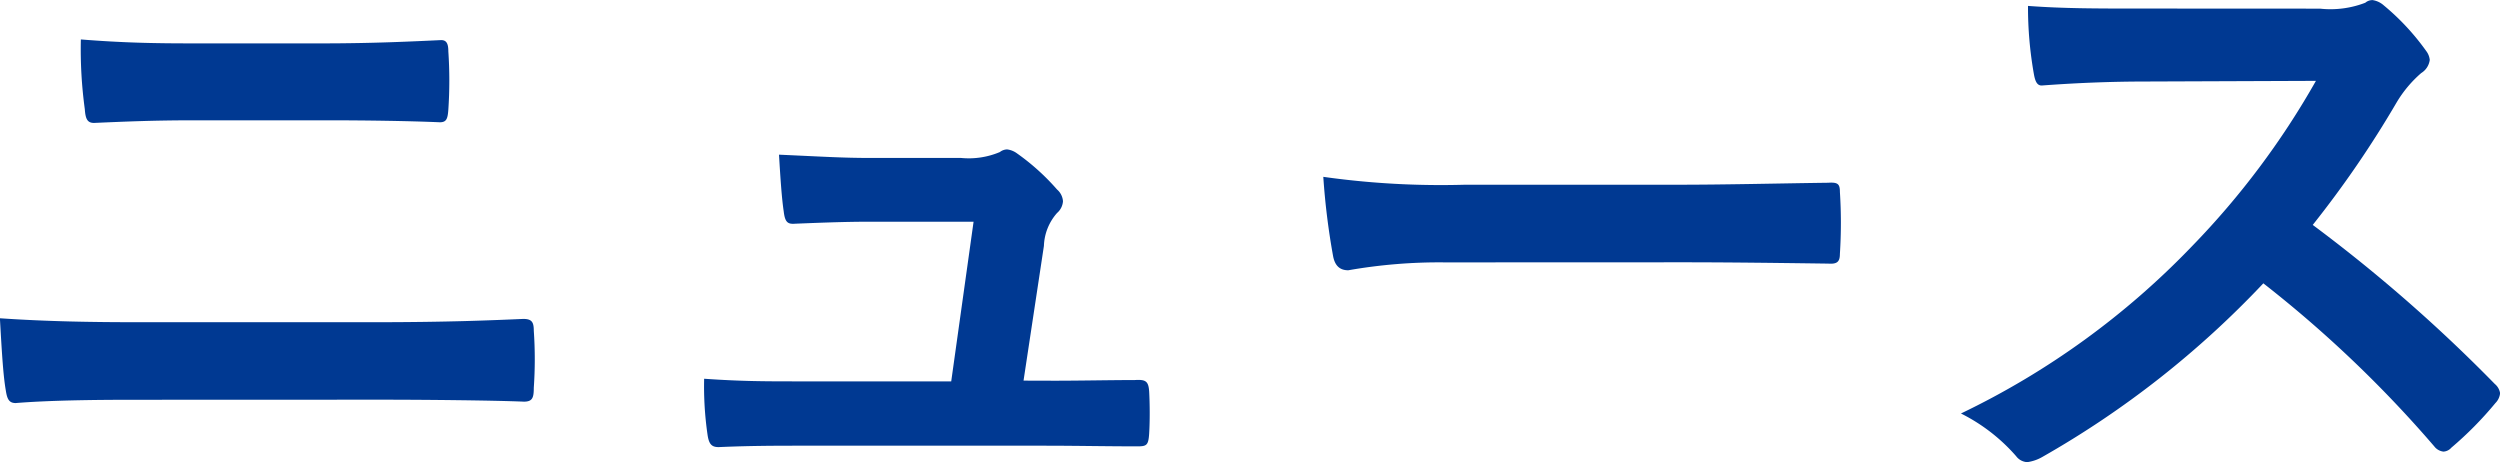 <svg xmlns="http://www.w3.org/2000/svg" width="106.484" height="19.684" viewBox="0 0 106.484 19.684">
  <path id="パス_3120" data-name="パス 3120" d="M16.408-14.7c1.792,0,3.584.028,4.9.084.28,0,.336-.14.364-.532a18.5,18.5,0,0,0,0-2.492c0-.336-.084-.476-.308-.476-1.2.056-2.884.14-5.04.14H10.78c-1.68,0-3-.028-4.76-.168a18.872,18.872,0,0,0,.168,2.968c.028.42.112.588.392.588,1.288-.056,2.52-.112,4.284-.112ZM18.76-2.8c1.9,0,4.788.028,6.132.084.364,0,.42-.168.42-.588a17.682,17.682,0,0,0,0-2.436c0-.364-.084-.5-.448-.5-1.288.056-3.192.14-6.3.14H8.372c-1.764,0-3.78-.028-5.8-.168.084,1.484.14,2.436.252,3.08.056.364.14.532.42.532,1.372-.112,3.22-.14,5.04-.14Zm27.412-.812.868-5.74a2.222,2.222,0,0,1,.56-1.4.726.726,0,0,0,.252-.5.726.726,0,0,0-.252-.5,9.656,9.656,0,0,0-1.708-1.54.887.887,0,0,0-.42-.168.521.521,0,0,0-.308.112,3.4,3.4,0,0,1-1.652.252H39.648c-1.176,0-2.016-.056-3.892-.14.056.924.112,1.82.2,2.408.056.476.168.56.5.532.728-.028,1.988-.084,3.08-.084h4.508l-.952,6.8H36.6c-1.4,0-2.436,0-4.032-.112a14.323,14.323,0,0,0,.14,2.352c.056.42.168.56.476.56C34.552-.84,35.644-.84,36.792-.84H47.1c1.288,0,2.632.028,3.892.028.42,0,.5-.028.532-.56s.028-1.232,0-1.764c-.028-.448-.14-.532-.616-.5-1.064,0-2.3.028-3.416.028ZM74.2-8.652c2.072,0,4.144.028,6.244.056.392.028.5-.084.5-.42a20.638,20.638,0,0,0,0-2.632c0-.336-.084-.42-.5-.392-2.156.028-4.312.084-6.44.084H64.988a35.972,35.972,0,0,1-6.048-.336A30.39,30.39,0,0,0,59.36-8.9c.084.42.308.588.644.588a22.39,22.39,0,0,1,4.116-.336ZM93.688-19.46c-1.82,0-3.22,0-4.732-.112a16.313,16.313,0,0,0,.252,2.912c.056.308.14.5.364.476,1.512-.112,2.968-.168,4.424-.168l7.224-.028a34.345,34.345,0,0,1-5.264,7.028A34.012,34.012,0,0,1,86.1-2.212a7.671,7.671,0,0,1,2.352,1.82.626.626,0,0,0,.476.252,1.773,1.773,0,0,0,.644-.224A40.284,40.284,0,0,0,98.98-7.756a50.968,50.968,0,0,1,7.28,6.944.575.575,0,0,0,.392.224.484.484,0,0,0,.336-.168,15,15,0,0,0,1.876-1.9.693.693,0,0,0,.2-.42.637.637,0,0,0-.224-.392,65.834,65.834,0,0,0-7.756-6.776,44.186,44.186,0,0,0,3.584-5.236,5.128,5.128,0,0,1,1.036-1.232.773.773,0,0,0,.364-.56.746.746,0,0,0-.14-.364,10.207,10.207,0,0,0-1.82-1.96.925.925,0,0,0-.476-.224.466.466,0,0,0-.308.112,4.112,4.112,0,0,1-1.932.252Z" transform="translate(-2.576 19.824)" fill="#003992"/>
</svg>
